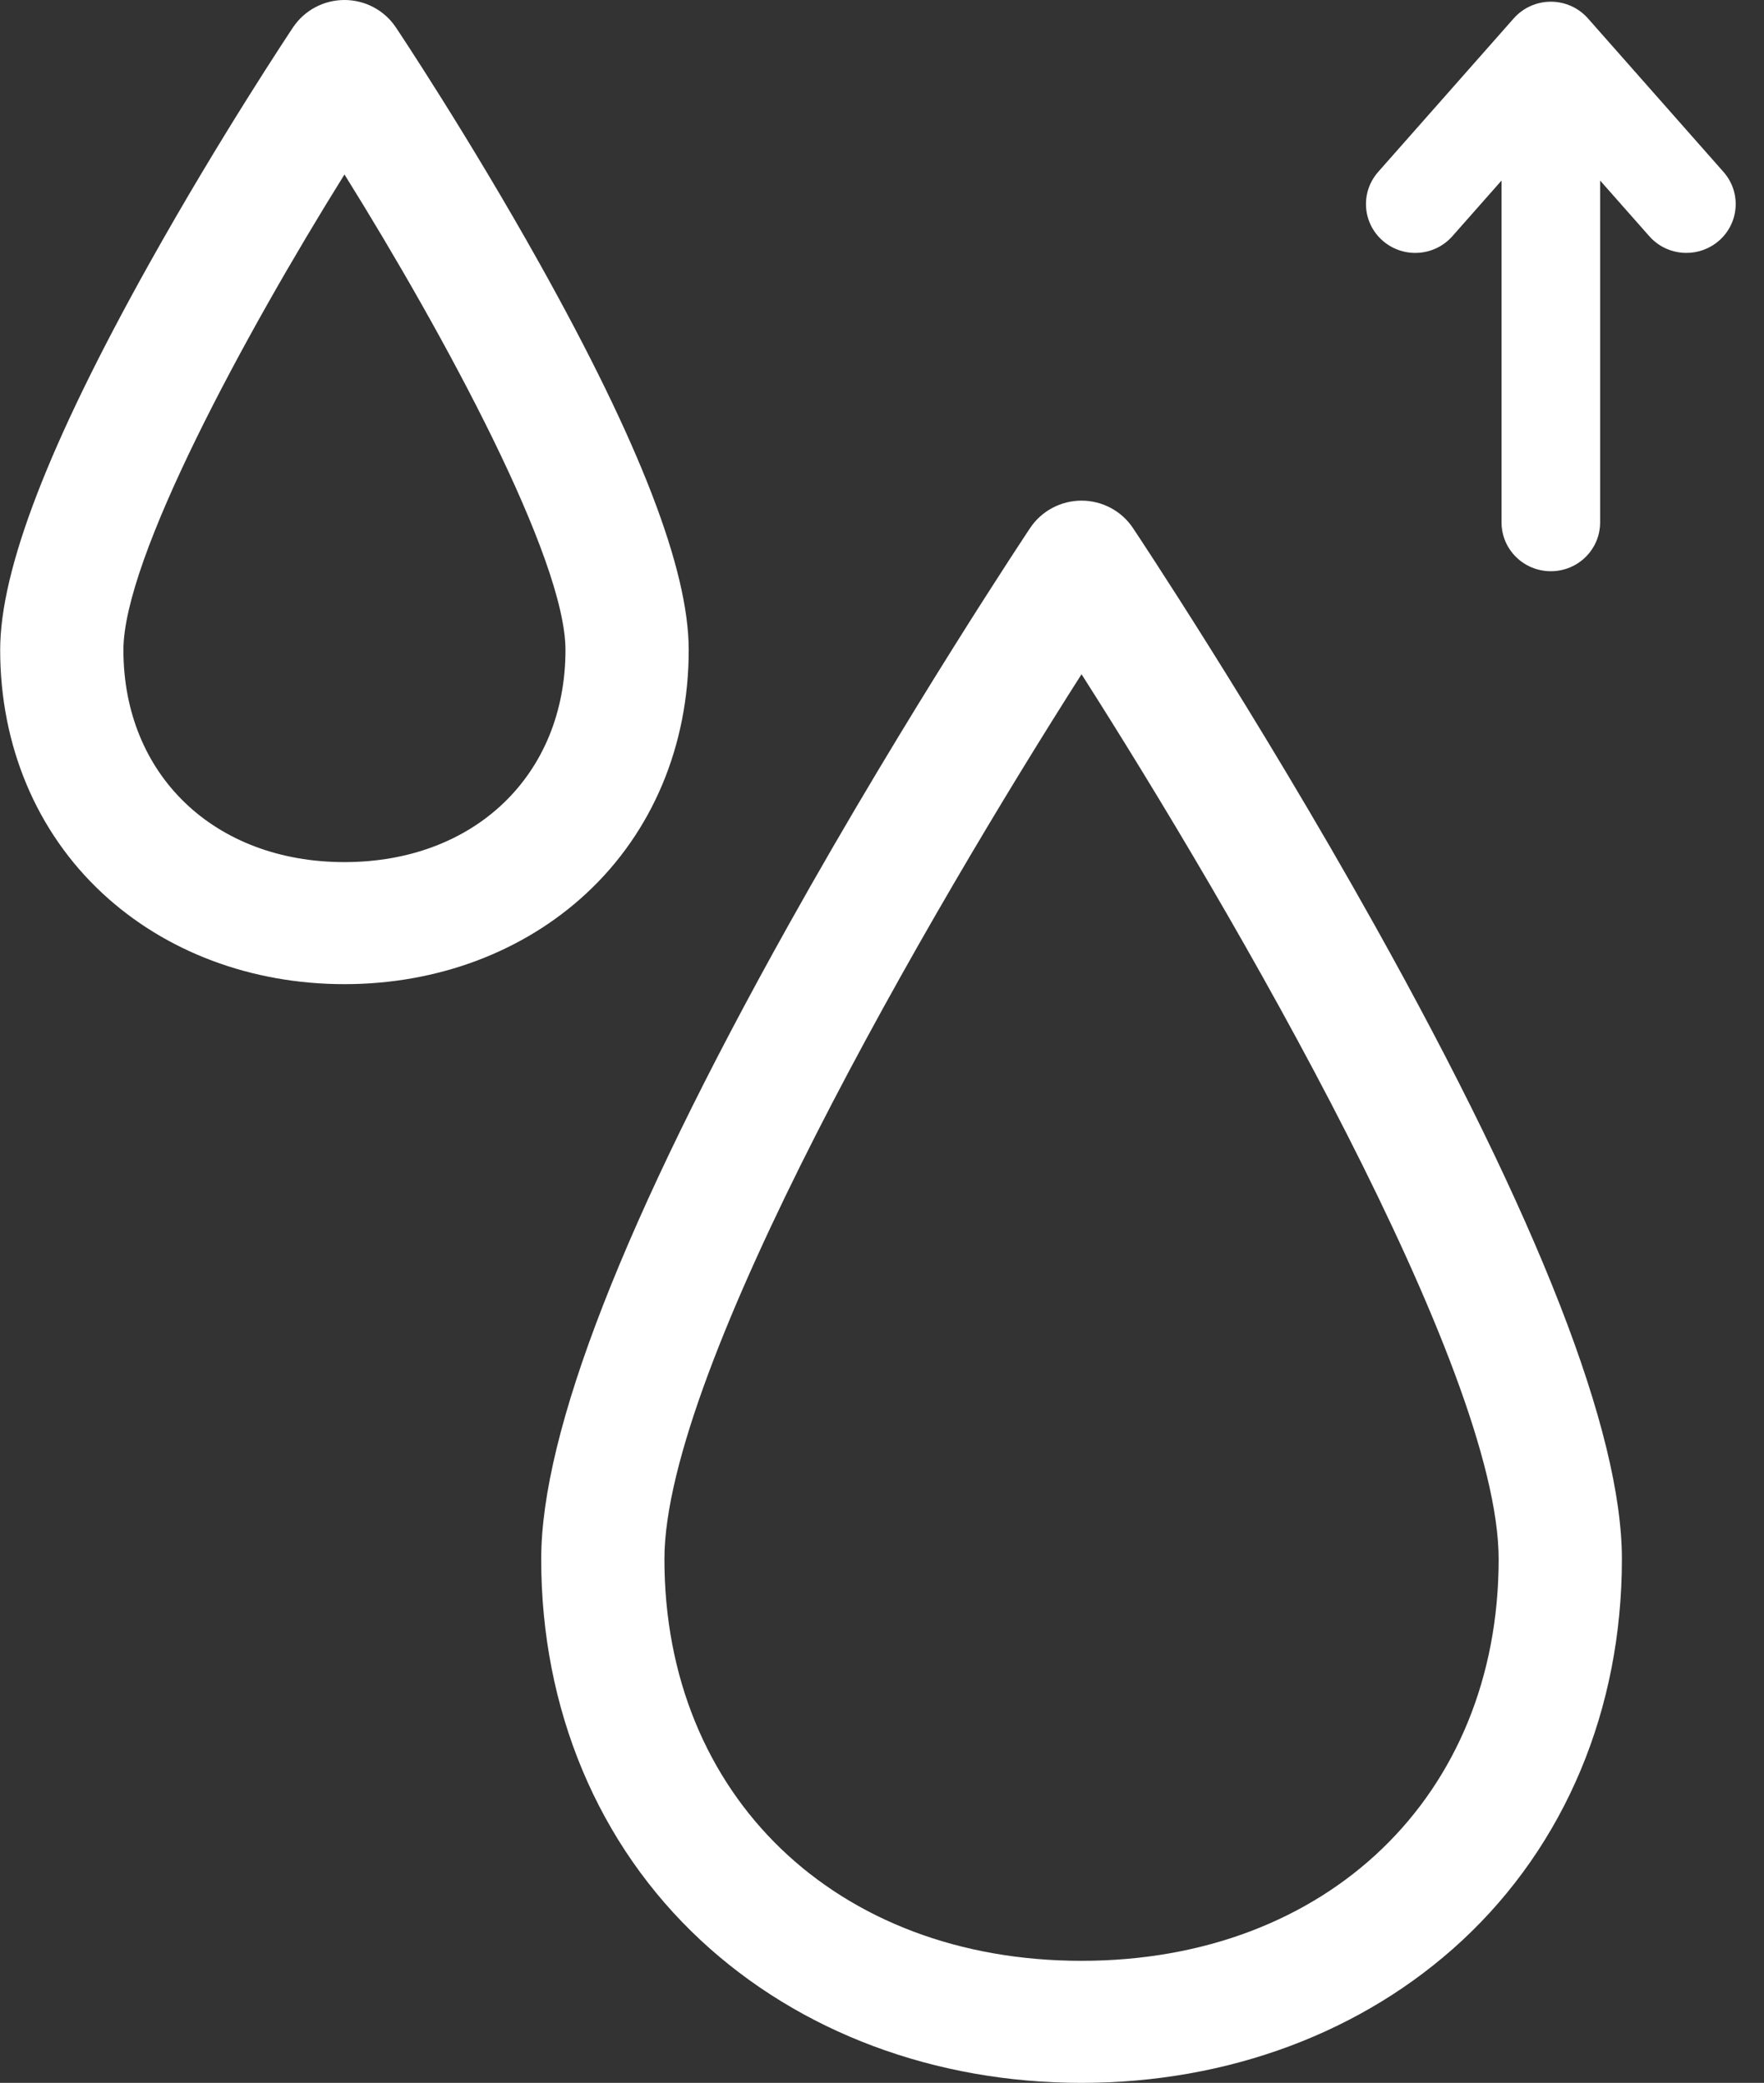 <svg 
 xmlns="http://www.w3.org/2000/svg"
 xmlns:xlink="http://www.w3.org/1999/xlink"
 width="61px" height="72px">
<rect width="100%" height="100%" fill="#333333" stroke="none"/>
<path fill-rule="evenodd"  fill="rgb(255, 255, 255)"
 d="M59.438,8.325 C59.115,8.605 58.715,8.742 58.317,8.742 C57.842,8.742 57.370,8.547 57.033,8.165 L55.333,6.241 L55.333,18.059 C55.333,18.991 54.570,19.746 53.629,19.746 C52.687,19.746 51.924,18.991 51.924,18.059 L51.924,6.241 L50.224,8.165 C49.605,8.867 48.528,8.939 47.819,8.325 C47.110,7.712 47.038,6.646 47.657,5.944 L52.345,0.636 C52.669,0.269 53.137,0.059 53.629,0.059 C54.121,0.059 54.588,0.269 54.912,0.636 L59.600,5.944 C60.220,6.646 60.147,7.712 59.438,8.325 ZM56.086,53.896 C56.086,59.086 54.125,63.766 50.565,67.075 C47.147,70.251 42.472,72.000 37.400,72.000 C32.329,72.000 27.653,70.251 24.236,67.075 C20.676,63.766 18.715,59.086 18.715,53.896 C18.715,49.505 21.589,42.135 27.259,31.991 C31.390,24.598 35.582,18.314 35.623,18.251 C36.018,17.661 36.685,17.306 37.400,17.306 C38.115,17.306 38.783,17.661 39.177,18.251 C39.219,18.314 43.411,24.598 47.542,31.991 C53.211,42.135 56.086,49.505 56.086,53.896 ZM37.400,23.307 C32.176,31.498 22.976,47.292 22.976,53.896 C22.976,62.071 28.908,67.781 37.400,67.781 C45.893,67.781 51.824,62.071 51.824,53.896 C51.824,47.289 42.625,31.497 37.400,23.307 ZM20.281,30.878 C18.101,32.904 15.128,34.020 11.911,34.020 C8.694,34.020 5.722,32.904 3.541,30.878 C1.262,28.760 0.006,25.773 0.006,22.468 C0.006,19.689 1.692,15.321 5.160,9.116 C7.616,4.721 10.033,1.097 10.134,0.945 C10.529,0.355 11.196,0.000 11.911,0.000 C12.626,0.000 13.294,0.355 13.688,0.945 C13.790,1.097 16.206,4.721 18.663,9.116 C22.131,15.321 23.816,19.688 23.816,22.468 C23.816,25.773 22.561,28.760 20.281,30.878 ZM11.912,6.031 C8.427,11.621 4.268,19.318 4.268,22.468 C4.268,26.786 7.411,29.801 11.911,29.801 C16.412,29.801 19.554,26.786 19.554,22.468 C19.554,19.314 15.396,11.619 11.912,6.031 Z"/>
</svg>
